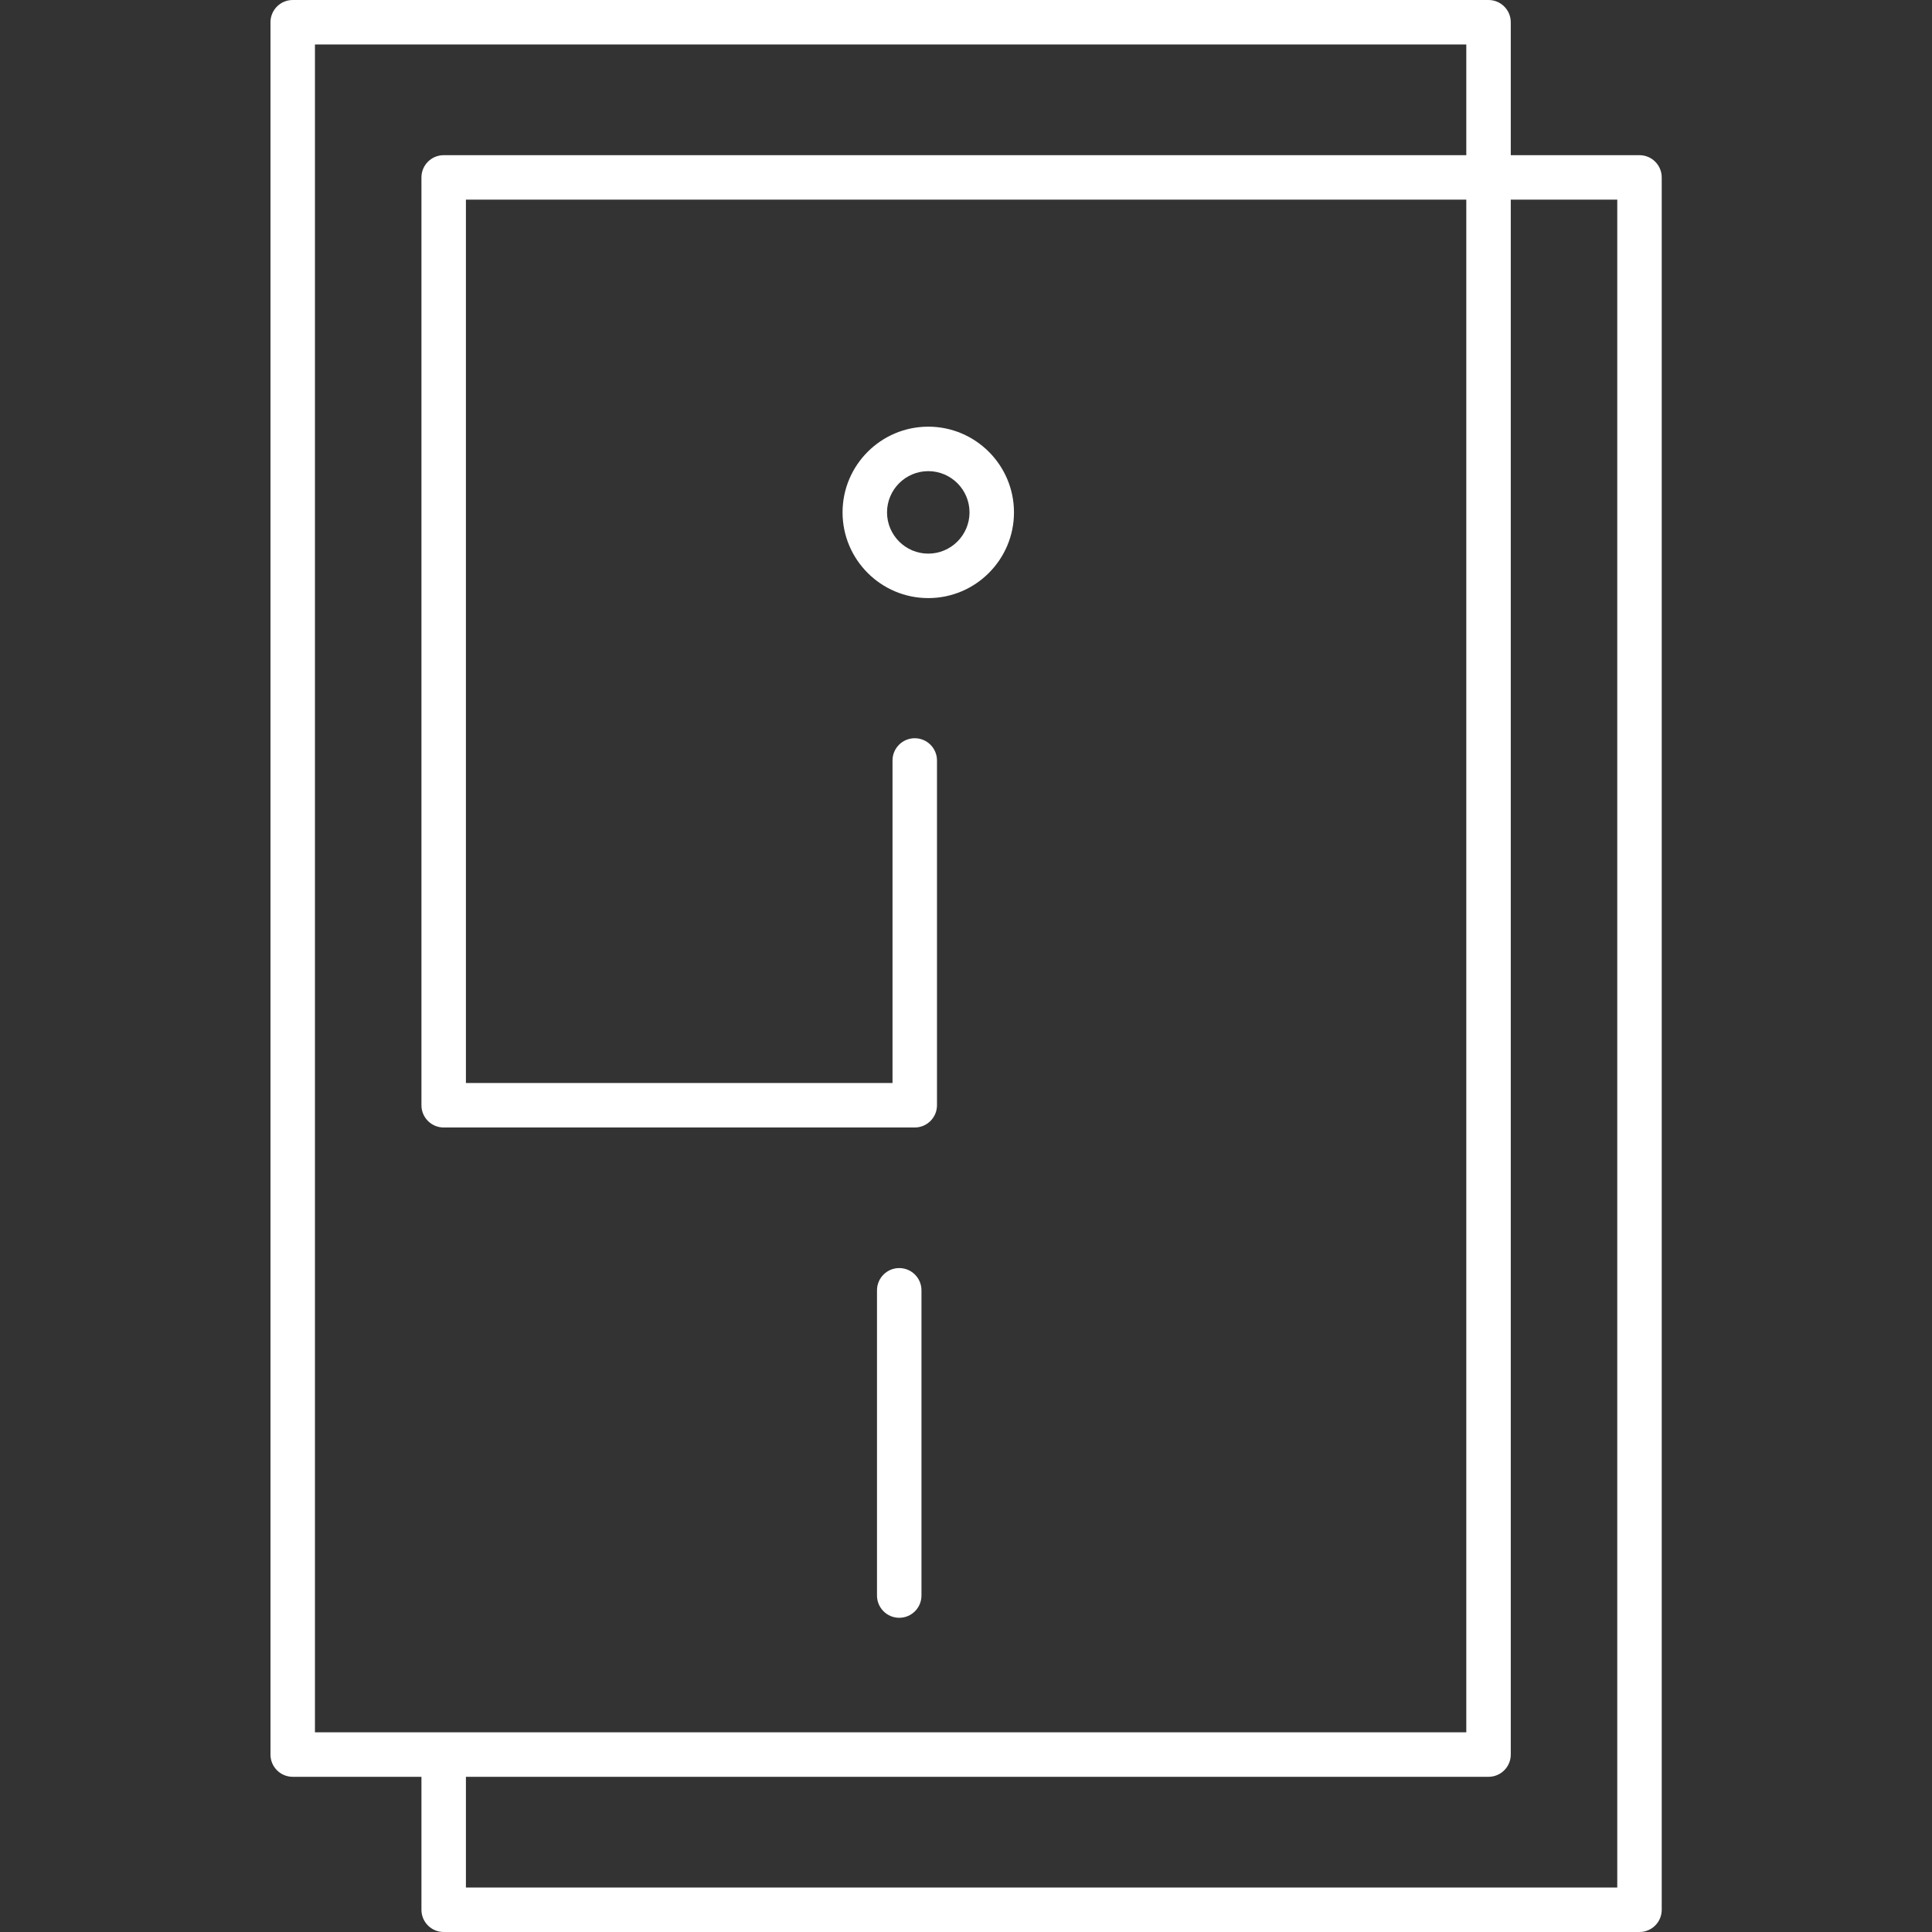<?xml version="1.0" encoding="UTF-8"?> <svg xmlns="http://www.w3.org/2000/svg" width="300" height="300" viewBox="0 0 300 300" fill="none"><rect x="0" y="0" width="300" height="300" fill="#333333" stroke="none"/><path d="M231.138 275.901H45.453C43.547 275.901 42 274.355 42 272.449V3.453C42 1.547 43.547 0 45.453 0H231.138C233.044 0 234.591 1.547 234.591 3.453V272.449C234.591 274.355 233.044 275.901 231.138 275.901ZM48.906 268.996H227.685V6.906H48.906V268.996Z" fill="white"></path><path d="M254.58 300H68.894C66.988 300 65.441 298.453 65.441 296.547V273.676C65.441 271.77 66.988 270.223 68.894 270.223C70.8 270.223 72.347 271.77 72.347 273.676V293.094H251.127V31.002H72.347V168.17H138.589V118.085C138.589 116.179 140.136 114.633 142.042 114.633C143.948 114.633 145.495 116.179 145.495 118.085V171.623C145.495 173.529 143.948 175.076 142.042 175.076H68.894C66.988 175.076 65.441 173.529 65.441 171.623V27.549C65.441 25.643 66.988 24.096 68.894 24.096H254.58C256.486 24.096 258.032 25.643 258.032 27.549V296.545C258.032 298.453 256.488 300 254.58 300Z" fill="white"></path><path d="M139.633 251.209C137.727 251.209 136.18 249.662 136.18 247.756V200.358C136.18 198.452 137.727 196.905 139.633 196.905C141.539 196.905 143.085 198.452 143.085 200.358V247.756C143.085 249.664 141.539 251.209 139.633 251.209Z" fill="white"></path><path d="M144.142 92.872C136.803 92.872 130.832 86.901 130.832 79.563C130.832 72.222 136.803 66.253 144.142 66.253C151.48 66.253 157.451 72.224 157.451 79.563C157.451 86.901 151.48 92.872 144.142 92.872ZM144.142 73.159C140.611 73.159 137.738 76.032 137.738 79.563C137.738 83.094 140.611 85.967 144.142 85.967C147.673 85.967 150.546 83.094 150.546 79.563C150.546 76.032 147.673 73.159 144.142 73.159Z" fill="white"></path></svg> 